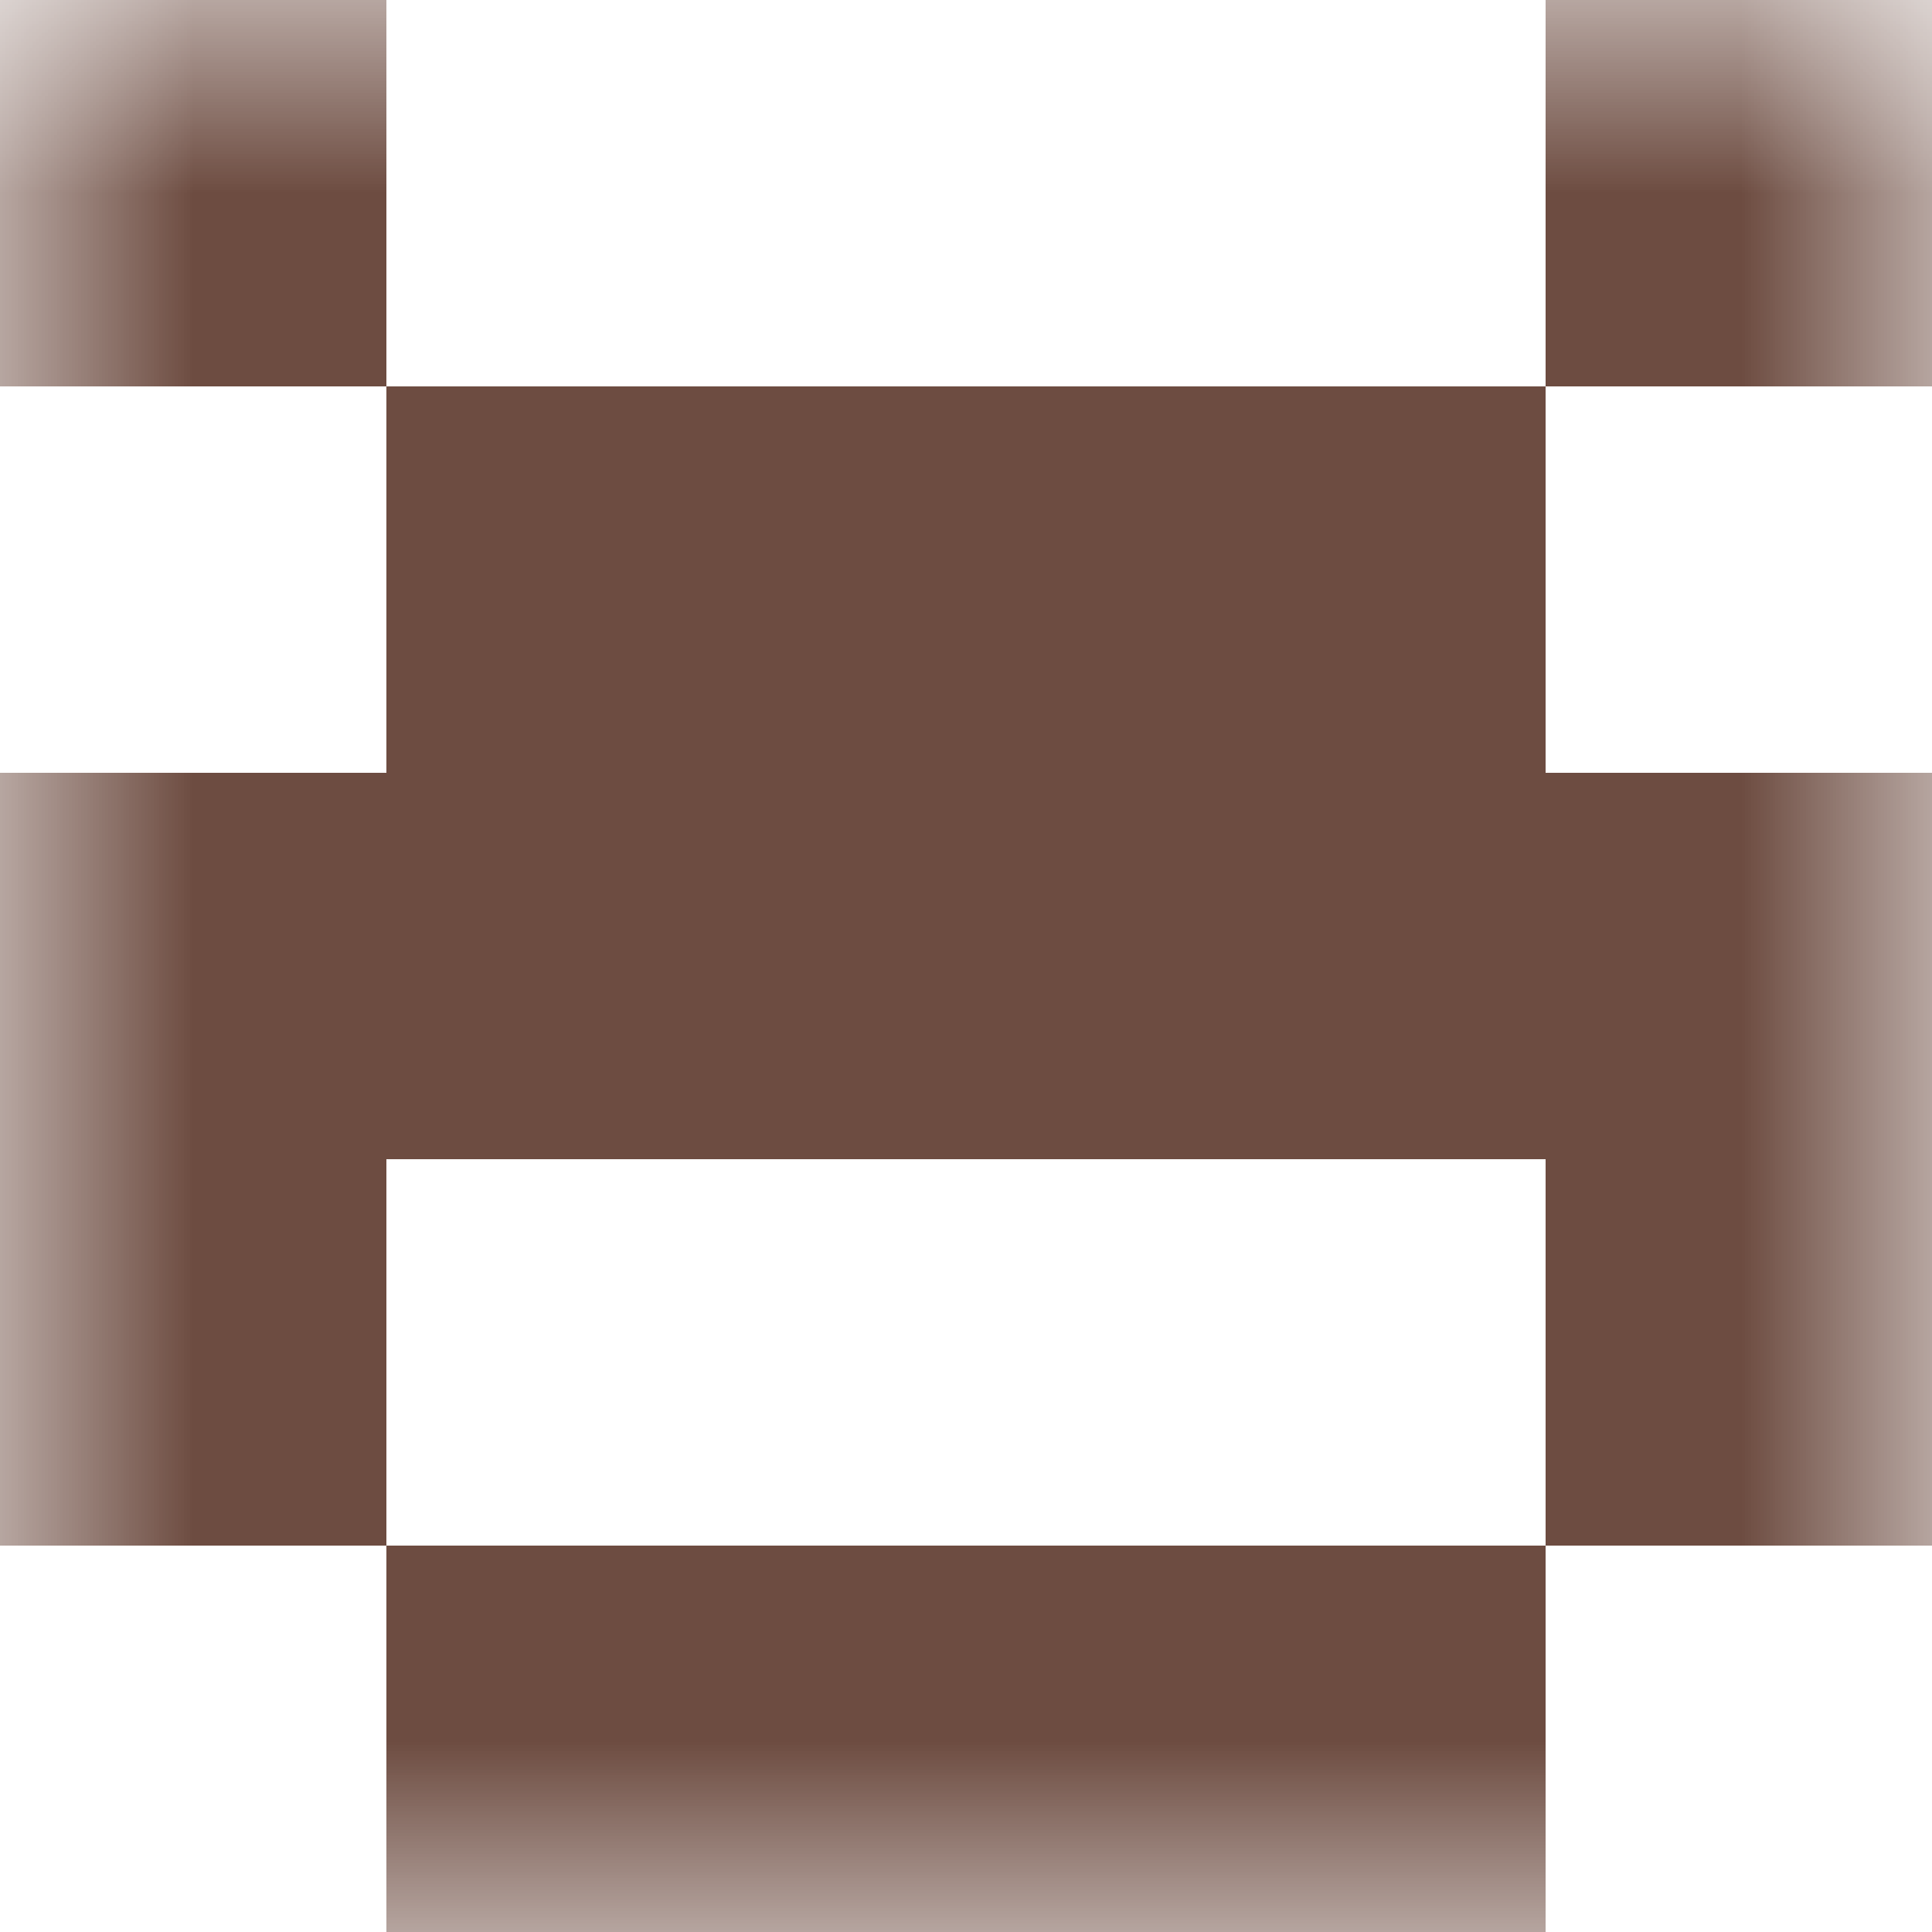 <svg xmlns="http://www.w3.org/2000/svg" viewBox="0 0 5 5" fill="none" shape-rendering="crispEdges"><mask id="viewboxMask"><rect width="5" height="5" rx="0" ry="0" x="0" y="0" fill="#fff" /></mask><g mask="url(#viewboxMask)"><path d="M1 0H0v1h1V0ZM5 0H4v1h1V0Z" fill="#6d4c41"/><path fill="#6d4c41" d="M1 1h3v1H1z"/><path fill="#6d4c41" d="M0 2h5v1H0z"/><path d="M1 3H0v1h1V3ZM5 3H4v1h1V3Z" fill="#6d4c41"/><path fill="#6d4c41" d="M1 4h3v1H1z"/></g></svg>